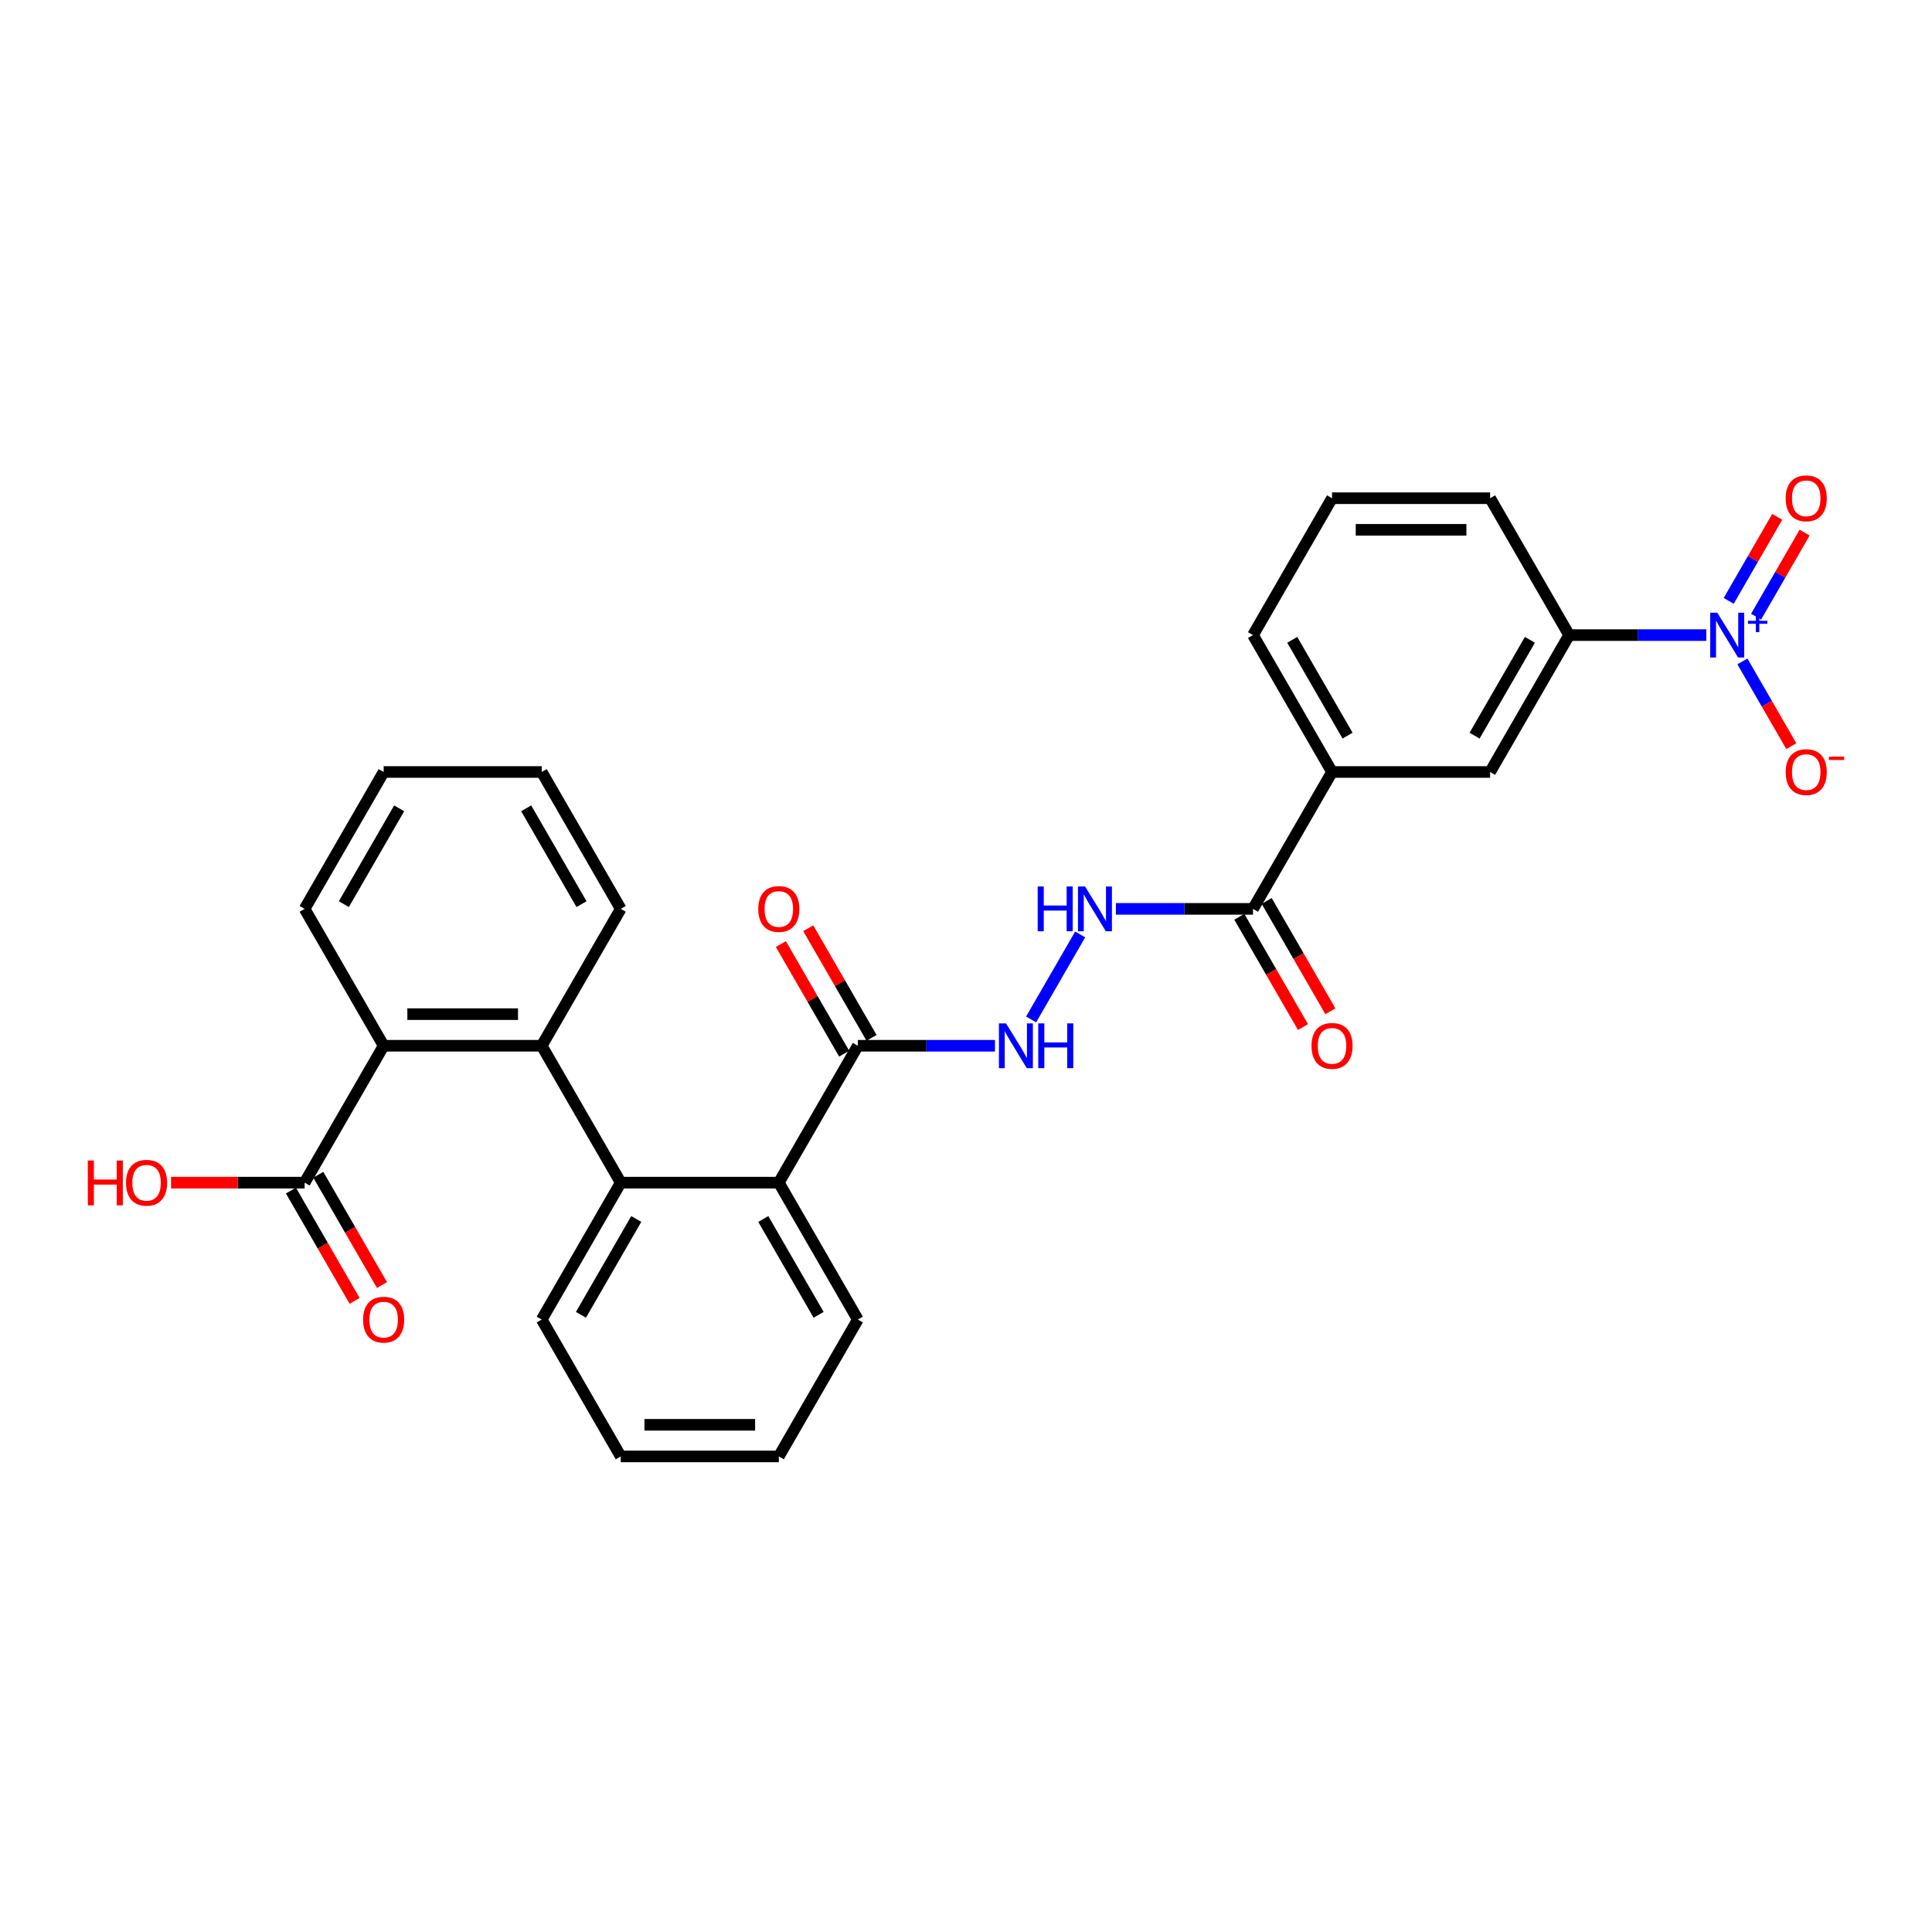<?xml version='1.0' encoding='iso-8859-1'?>
<svg version='1.1' baseProfile='full'
              xmlns='http://www.w3.org/2000/svg'
                      xmlns:rdkit='http://www.rdkit.org/xml'
                      xmlns:xlink='http://www.w3.org/1999/xlink'
                  xml:space='preserve'
width='1000px' height='1000px' viewBox='0 0 1000 1000'>
<!-- END OF HEADER -->
<rect style='opacity:1.0;fill:#FFFFFF;stroke:none' width='1000' height='1000' x='0' y='0'> </rect>
<path class='bond-7' d='M 883.164,328.726 L 847.673,328.726' style='fill:none;fill-rule:evenodd;stroke:#0000FF;stroke-width:6px;stroke-linecap:butt;stroke-linejoin:miter;stroke-opacity:1' />
<path class='bond-7' d='M 847.673,328.726 L 812.182,328.726' style='fill:none;fill-rule:evenodd;stroke:#000000;stroke-width:6px;stroke-linecap:butt;stroke-linejoin:miter;stroke-opacity:1' />
<path class='bond-12' d='M 901.865,342.356 L 914.525,364.283' style='fill:none;fill-rule:evenodd;stroke:#0000FF;stroke-width:6px;stroke-linecap:butt;stroke-linejoin:miter;stroke-opacity:1' />
<path class='bond-12' d='M 914.525,364.283 L 927.185,386.211' style='fill:none;fill-rule:evenodd;stroke:#FF0000;stroke-width:6px;stroke-linecap:butt;stroke-linejoin:miter;stroke-opacity:1' />
<path class='bond-13' d='M 908.951,319.186 L 921.507,297.438' style='fill:none;fill-rule:evenodd;stroke:#0000FF;stroke-width:6px;stroke-linecap:butt;stroke-linejoin:miter;stroke-opacity:1' />
<path class='bond-13' d='M 921.507,297.438 L 934.063,275.691' style='fill:none;fill-rule:evenodd;stroke:#FF0000;stroke-width:6px;stroke-linecap:butt;stroke-linejoin:miter;stroke-opacity:1' />
<path class='bond-13' d='M 894.78,311.005 L 907.336,289.257' style='fill:none;fill-rule:evenodd;stroke:#0000FF;stroke-width:6px;stroke-linecap:butt;stroke-linejoin:miter;stroke-opacity:1' />
<path class='bond-13' d='M 907.336,289.257 L 919.892,267.509' style='fill:none;fill-rule:evenodd;stroke:#FF0000;stroke-width:6px;stroke-linecap:butt;stroke-linejoin:miter;stroke-opacity:1' />
<path class='bond-0' d='M 321.298,612.137 L 403.112,612.137' style='fill:none;fill-rule:evenodd;stroke:#000000;stroke-width:6px;stroke-linecap:butt;stroke-linejoin:miter;stroke-opacity:1' />
<path class='bond-1' d='M 321.298,612.137 L 280.391,541.284' style='fill:none;fill-rule:evenodd;stroke:#000000;stroke-width:6px;stroke-linecap:butt;stroke-linejoin:miter;stroke-opacity:1' />
<path class='bond-18' d='M 321.298,612.137 L 280.391,682.99' style='fill:none;fill-rule:evenodd;stroke:#000000;stroke-width:6px;stroke-linecap:butt;stroke-linejoin:miter;stroke-opacity:1' />
<path class='bond-18' d='M 329.333,630.947 L 300.698,680.544' style='fill:none;fill-rule:evenodd;stroke:#000000;stroke-width:6px;stroke-linecap:butt;stroke-linejoin:miter;stroke-opacity:1' />
<path class='bond-3' d='M 280.391,541.284 L 198.578,541.284' style='fill:none;fill-rule:evenodd;stroke:#000000;stroke-width:6px;stroke-linecap:butt;stroke-linejoin:miter;stroke-opacity:1' />
<path class='bond-3' d='M 268.119,524.922 L 210.85,524.922' style='fill:none;fill-rule:evenodd;stroke:#000000;stroke-width:6px;stroke-linecap:butt;stroke-linejoin:miter;stroke-opacity:1' />
<path class='bond-19' d='M 280.391,541.284 L 321.298,470.431' style='fill:none;fill-rule:evenodd;stroke:#000000;stroke-width:6px;stroke-linecap:butt;stroke-linejoin:miter;stroke-opacity:1' />
<path class='bond-2' d='M 403.112,612.137 L 444.019,541.284' style='fill:none;fill-rule:evenodd;stroke:#000000;stroke-width:6px;stroke-linecap:butt;stroke-linejoin:miter;stroke-opacity:1' />
<path class='bond-20' d='M 403.112,612.137 L 444.019,682.99' style='fill:none;fill-rule:evenodd;stroke:#000000;stroke-width:6px;stroke-linecap:butt;stroke-linejoin:miter;stroke-opacity:1' />
<path class='bond-20' d='M 395.078,630.947 L 423.713,680.544' style='fill:none;fill-rule:evenodd;stroke:#000000;stroke-width:6px;stroke-linecap:butt;stroke-linejoin:miter;stroke-opacity:1' />
<path class='bond-6' d='M 198.578,541.284 L 157.671,612.137' style='fill:none;fill-rule:evenodd;stroke:#000000;stroke-width:6px;stroke-linecap:butt;stroke-linejoin:miter;stroke-opacity:1' />
<path class='bond-21' d='M 198.578,541.284 L 157.671,470.431' style='fill:none;fill-rule:evenodd;stroke:#000000;stroke-width:6px;stroke-linecap:butt;stroke-linejoin:miter;stroke-opacity:1' />
<path class='bond-4' d='M 444.019,541.284 L 479.51,541.284' style='fill:none;fill-rule:evenodd;stroke:#000000;stroke-width:6px;stroke-linecap:butt;stroke-linejoin:miter;stroke-opacity:1' />
<path class='bond-4' d='M 479.51,541.284 L 515.001,541.284' style='fill:none;fill-rule:evenodd;stroke:#0000FF;stroke-width:6px;stroke-linecap:butt;stroke-linejoin:miter;stroke-opacity:1' />
<path class='bond-14' d='M 451.105,537.194 L 434.728,508.828' style='fill:none;fill-rule:evenodd;stroke:#000000;stroke-width:6px;stroke-linecap:butt;stroke-linejoin:miter;stroke-opacity:1' />
<path class='bond-14' d='M 434.728,508.828 L 418.35,480.462' style='fill:none;fill-rule:evenodd;stroke:#FF0000;stroke-width:6px;stroke-linecap:butt;stroke-linejoin:miter;stroke-opacity:1' />
<path class='bond-14' d='M 436.934,545.375 L 420.557,517.009' style='fill:none;fill-rule:evenodd;stroke:#000000;stroke-width:6px;stroke-linecap:butt;stroke-linejoin:miter;stroke-opacity:1' />
<path class='bond-14' d='M 420.557,517.009 L 404.18,488.643' style='fill:none;fill-rule:evenodd;stroke:#FF0000;stroke-width:6px;stroke-linecap:butt;stroke-linejoin:miter;stroke-opacity:1' />
<path class='bond-5' d='M 648.554,470.431 L 689.461,399.578' style='fill:none;fill-rule:evenodd;stroke:#000000;stroke-width:6px;stroke-linecap:butt;stroke-linejoin:miter;stroke-opacity:1' />
<path class='bond-9' d='M 648.554,470.431 L 613.063,470.431' style='fill:none;fill-rule:evenodd;stroke:#000000;stroke-width:6px;stroke-linecap:butt;stroke-linejoin:miter;stroke-opacity:1' />
<path class='bond-9' d='M 613.063,470.431 L 577.572,470.431' style='fill:none;fill-rule:evenodd;stroke:#0000FF;stroke-width:6px;stroke-linecap:butt;stroke-linejoin:miter;stroke-opacity:1' />
<path class='bond-15' d='M 641.469,474.522 L 657.95,503.068' style='fill:none;fill-rule:evenodd;stroke:#000000;stroke-width:6px;stroke-linecap:butt;stroke-linejoin:miter;stroke-opacity:1' />
<path class='bond-15' d='M 657.95,503.068 L 674.431,531.614' style='fill:none;fill-rule:evenodd;stroke:#FF0000;stroke-width:6px;stroke-linecap:butt;stroke-linejoin:miter;stroke-opacity:1' />
<path class='bond-15' d='M 655.639,466.341 L 672.12,494.887' style='fill:none;fill-rule:evenodd;stroke:#000000;stroke-width:6px;stroke-linecap:butt;stroke-linejoin:miter;stroke-opacity:1' />
<path class='bond-15' d='M 672.12,494.887 L 688.601,523.433' style='fill:none;fill-rule:evenodd;stroke:#FF0000;stroke-width:6px;stroke-linecap:butt;stroke-linejoin:miter;stroke-opacity:1' />
<path class='bond-16' d='M 150.585,616.228 L 167.066,644.774' style='fill:none;fill-rule:evenodd;stroke:#000000;stroke-width:6px;stroke-linecap:butt;stroke-linejoin:miter;stroke-opacity:1' />
<path class='bond-16' d='M 167.066,644.774 L 183.547,673.32' style='fill:none;fill-rule:evenodd;stroke:#FF0000;stroke-width:6px;stroke-linecap:butt;stroke-linejoin:miter;stroke-opacity:1' />
<path class='bond-16' d='M 164.756,608.047 L 181.237,636.593' style='fill:none;fill-rule:evenodd;stroke:#000000;stroke-width:6px;stroke-linecap:butt;stroke-linejoin:miter;stroke-opacity:1' />
<path class='bond-16' d='M 181.237,636.593 L 197.718,665.138' style='fill:none;fill-rule:evenodd;stroke:#FF0000;stroke-width:6px;stroke-linecap:butt;stroke-linejoin:miter;stroke-opacity:1' />
<path class='bond-17' d='M 157.671,612.137 L 123.104,612.137' style='fill:none;fill-rule:evenodd;stroke:#000000;stroke-width:6px;stroke-linecap:butt;stroke-linejoin:miter;stroke-opacity:1' />
<path class='bond-17' d='M 123.104,612.137 L 88.538,612.137' style='fill:none;fill-rule:evenodd;stroke:#FF0000;stroke-width:6px;stroke-linecap:butt;stroke-linejoin:miter;stroke-opacity:1' />
<path class='bond-11' d='M 812.182,328.726 L 771.275,399.578' style='fill:none;fill-rule:evenodd;stroke:#000000;stroke-width:6px;stroke-linecap:butt;stroke-linejoin:miter;stroke-opacity:1' />
<path class='bond-11' d='M 791.875,331.172 L 763.241,380.769' style='fill:none;fill-rule:evenodd;stroke:#000000;stroke-width:6px;stroke-linecap:butt;stroke-linejoin:miter;stroke-opacity:1' />
<path class='bond-22' d='M 812.182,328.726 L 771.275,257.873' style='fill:none;fill-rule:evenodd;stroke:#000000;stroke-width:6px;stroke-linecap:butt;stroke-linejoin:miter;stroke-opacity:1' />
<path class='bond-8' d='M 533.703,527.654 L 559.098,483.668' style='fill:none;fill-rule:evenodd;stroke:#0000FF;stroke-width:6px;stroke-linecap:butt;stroke-linejoin:miter;stroke-opacity:1' />
<path class='bond-10' d='M 689.461,399.578 L 771.275,399.578' style='fill:none;fill-rule:evenodd;stroke:#000000;stroke-width:6px;stroke-linecap:butt;stroke-linejoin:miter;stroke-opacity:1' />
<path class='bond-29' d='M 689.461,399.578 L 648.554,328.726' style='fill:none;fill-rule:evenodd;stroke:#000000;stroke-width:6px;stroke-linecap:butt;stroke-linejoin:miter;stroke-opacity:1' />
<path class='bond-29' d='M 697.496,380.769 L 668.861,331.172' style='fill:none;fill-rule:evenodd;stroke:#000000;stroke-width:6px;stroke-linecap:butt;stroke-linejoin:miter;stroke-opacity:1' />
<path class='bond-30' d='M 280.391,682.99 L 321.298,753.843' style='fill:none;fill-rule:evenodd;stroke:#000000;stroke-width:6px;stroke-linecap:butt;stroke-linejoin:miter;stroke-opacity:1' />
<path class='bond-25' d='M 321.298,470.431 L 280.391,399.578' style='fill:none;fill-rule:evenodd;stroke:#000000;stroke-width:6px;stroke-linecap:butt;stroke-linejoin:miter;stroke-opacity:1' />
<path class='bond-25' d='M 300.992,467.985 L 272.357,418.388' style='fill:none;fill-rule:evenodd;stroke:#000000;stroke-width:6px;stroke-linecap:butt;stroke-linejoin:miter;stroke-opacity:1' />
<path class='bond-28' d='M 444.019,682.99 L 403.112,753.843' style='fill:none;fill-rule:evenodd;stroke:#000000;stroke-width:6px;stroke-linecap:butt;stroke-linejoin:miter;stroke-opacity:1' />
<path class='bond-31' d='M 157.671,470.431 L 198.578,399.578' style='fill:none;fill-rule:evenodd;stroke:#000000;stroke-width:6px;stroke-linecap:butt;stroke-linejoin:miter;stroke-opacity:1' />
<path class='bond-31' d='M 177.977,467.985 L 206.612,418.388' style='fill:none;fill-rule:evenodd;stroke:#000000;stroke-width:6px;stroke-linecap:butt;stroke-linejoin:miter;stroke-opacity:1' />
<path class='bond-24' d='M 771.275,257.873 L 689.461,257.873' style='fill:none;fill-rule:evenodd;stroke:#000000;stroke-width:6px;stroke-linecap:butt;stroke-linejoin:miter;stroke-opacity:1' />
<path class='bond-24' d='M 759.003,274.235 L 701.733,274.235' style='fill:none;fill-rule:evenodd;stroke:#000000;stroke-width:6px;stroke-linecap:butt;stroke-linejoin:miter;stroke-opacity:1' />
<path class='bond-23' d='M 648.554,328.726 L 689.461,257.873' style='fill:none;fill-rule:evenodd;stroke:#000000;stroke-width:6px;stroke-linecap:butt;stroke-linejoin:miter;stroke-opacity:1' />
<path class='bond-27' d='M 280.391,399.578 L 198.578,399.578' style='fill:none;fill-rule:evenodd;stroke:#000000;stroke-width:6px;stroke-linecap:butt;stroke-linejoin:miter;stroke-opacity:1' />
<path class='bond-26' d='M 321.298,753.843 L 403.112,753.843' style='fill:none;fill-rule:evenodd;stroke:#000000;stroke-width:6px;stroke-linecap:butt;stroke-linejoin:miter;stroke-opacity:1' />
<path class='bond-26' d='M 333.57,737.48 L 390.84,737.48' style='fill:none;fill-rule:evenodd;stroke:#000000;stroke-width:6px;stroke-linecap:butt;stroke-linejoin:miter;stroke-opacity:1' />
<path  class='atom-0' d='M 888.874 317.141
L 896.467 329.413
Q 897.219 330.624, 898.43 332.816
Q 899.641 335.009, 899.707 335.14
L 899.707 317.141
L 902.783 317.141
L 902.783 340.31
L 899.608 340.31
L 891.46 326.893
Q 890.511 325.322, 889.496 323.522
Q 888.514 321.722, 888.22 321.166
L 888.22 340.31
L 885.209 340.31
L 885.209 317.141
L 888.874 317.141
' fill='#0000FF'/>
<path  class='atom-0' d='M 904.727 321.317
L 908.809 321.317
L 908.809 317.019
L 910.623 317.019
L 910.623 321.317
L 914.813 321.317
L 914.813 322.872
L 910.623 322.872
L 910.623 327.192
L 908.809 327.192
L 908.809 322.872
L 904.727 322.872
L 904.727 321.317
' fill='#0000FF'/>
<path  class='atom-9' d='M 520.712 529.699
L 528.304 541.972
Q 529.057 543.182, 530.268 545.375
Q 531.478 547.568, 531.544 547.699
L 531.544 529.699
L 534.62 529.699
L 534.62 552.869
L 531.446 552.869
L 523.297 539.452
Q 522.348 537.881, 521.333 536.081
Q 520.352 534.281, 520.057 533.725
L 520.057 552.869
L 517.046 552.869
L 517.046 529.699
L 520.712 529.699
' fill='#0000FF'/>
<path  class='atom-9' d='M 537.402 529.699
L 540.543 529.699
L 540.543 539.55
L 552.39 539.55
L 552.39 529.699
L 555.532 529.699
L 555.532 552.869
L 552.39 552.869
L 552.39 542.168
L 540.543 542.168
L 540.543 552.869
L 537.402 552.869
L 537.402 529.699
' fill='#0000FF'/>
<path  class='atom-10' d='M 537.107 458.847
L 540.249 458.847
L 540.249 468.697
L 552.096 468.697
L 552.096 458.847
L 555.237 458.847
L 555.237 482.016
L 552.096 482.016
L 552.096 471.315
L 540.249 471.315
L 540.249 482.016
L 537.107 482.016
L 537.107 458.847
' fill='#0000FF'/>
<path  class='atom-10' d='M 561.619 458.847
L 569.211 471.119
Q 569.964 472.329, 571.175 474.522
Q 572.385 476.715, 572.451 476.846
L 572.451 458.847
L 575.527 458.847
L 575.527 482.016
L 572.353 482.016
L 564.204 468.599
Q 563.255 467.028, 562.24 465.228
Q 561.259 463.428, 560.964 462.872
L 560.964 482.016
L 557.953 482.016
L 557.953 458.847
L 561.619 458.847
' fill='#0000FF'/>
<path  class='atom-13' d='M 924.267 399.644
Q 924.267 394.081, 927.016 390.972
Q 929.765 387.863, 934.903 387.863
Q 940.041 387.863, 942.79 390.972
Q 945.539 394.081, 945.539 399.644
Q 945.539 405.273, 942.757 408.48
Q 939.975 411.654, 934.903 411.654
Q 929.798 411.654, 927.016 408.48
Q 924.267 405.305, 924.267 399.644
M 934.903 409.036
Q 938.437 409.036, 940.335 406.68
Q 942.266 404.291, 942.266 399.644
Q 942.266 395.095, 940.335 392.804
Q 938.437 390.481, 934.903 390.481
Q 931.369 390.481, 929.438 392.772
Q 927.54 395.062, 927.54 399.644
Q 927.54 404.324, 929.438 406.68
Q 931.369 409.036, 934.903 409.036
' fill='#FF0000'/>
<path  class='atom-13' d='M 946.619 391.644
L 954.545 391.644
L 954.545 393.372
L 946.619 393.372
L 946.619 391.644
' fill='#FF0000'/>
<path  class='atom-14' d='M 924.267 257.938
Q 924.267 252.375, 927.016 249.266
Q 929.765 246.157, 934.903 246.157
Q 940.041 246.157, 942.79 249.266
Q 945.539 252.375, 945.539 257.938
Q 945.539 263.567, 942.757 266.774
Q 939.975 269.948, 934.903 269.948
Q 929.798 269.948, 927.016 266.774
Q 924.267 263.6, 924.267 257.938
M 934.903 267.33
Q 938.437 267.33, 940.335 264.974
Q 942.266 262.585, 942.266 257.938
Q 942.266 253.389, 940.335 251.098
Q 938.437 248.775, 934.903 248.775
Q 931.369 248.775, 929.438 251.066
Q 927.54 253.356, 927.54 257.938
Q 927.54 262.618, 929.438 264.974
Q 931.369 267.33, 934.903 267.33
' fill='#FF0000'/>
<path  class='atom-15' d='M 392.477 470.497
Q 392.477 464.934, 395.225 461.825
Q 397.974 458.716, 403.112 458.716
Q 408.25 458.716, 410.999 461.825
Q 413.748 464.934, 413.748 470.497
Q 413.748 476.126, 410.966 479.333
Q 408.185 482.507, 403.112 482.507
Q 398.007 482.507, 395.225 479.333
Q 392.477 476.158, 392.477 470.497
M 403.112 479.889
Q 406.647 479.889, 408.545 477.533
Q 410.476 475.144, 410.476 470.497
Q 410.476 465.948, 408.545 463.657
Q 406.647 461.334, 403.112 461.334
Q 399.578 461.334, 397.647 463.624
Q 395.749 465.915, 395.749 470.497
Q 395.749 475.177, 397.647 477.533
Q 399.578 479.889, 403.112 479.889
' fill='#FF0000'/>
<path  class='atom-16' d='M 678.825 541.35
Q 678.825 535.786, 681.574 532.678
Q 684.323 529.569, 689.461 529.569
Q 694.599 529.569, 697.348 532.678
Q 700.097 535.786, 700.097 541.35
Q 700.097 546.979, 697.315 550.186
Q 694.534 553.36, 689.461 553.36
Q 684.356 553.36, 681.574 550.186
Q 678.825 547.011, 678.825 541.35
M 689.461 550.742
Q 692.995 550.742, 694.894 548.386
Q 696.824 545.997, 696.824 541.35
Q 696.824 536.801, 694.894 534.51
Q 692.995 532.187, 689.461 532.187
Q 685.927 532.187, 683.996 534.477
Q 682.098 536.768, 682.098 541.35
Q 682.098 546.03, 683.996 548.386
Q 685.927 550.742, 689.461 550.742
' fill='#FF0000'/>
<path  class='atom-17' d='M 187.942 683.056
Q 187.942 677.492, 190.691 674.383
Q 193.44 671.274, 198.578 671.274
Q 203.715 671.274, 206.464 674.383
Q 209.213 677.492, 209.213 683.056
Q 209.213 688.684, 206.432 691.892
Q 203.65 695.066, 198.578 695.066
Q 193.472 695.066, 190.691 691.892
Q 187.942 688.717, 187.942 683.056
M 198.578 692.448
Q 202.112 692.448, 204.01 690.092
Q 205.941 687.703, 205.941 683.056
Q 205.941 678.507, 204.01 676.216
Q 202.112 673.893, 198.578 673.893
Q 195.043 673.893, 193.112 676.183
Q 191.214 678.474, 191.214 683.056
Q 191.214 687.735, 193.112 690.092
Q 195.043 692.448, 198.578 692.448
' fill='#FF0000'/>
<path  class='atom-18' d='M 45.455 600.683
L 48.596 600.683
L 48.596 610.534
L 60.443 610.534
L 60.443 600.683
L 63.584 600.683
L 63.584 623.853
L 60.443 623.853
L 60.443 613.152
L 48.596 613.152
L 48.596 623.853
L 45.455 623.853
L 45.455 600.683
' fill='#FF0000'/>
<path  class='atom-18' d='M 65.221 612.203
Q 65.221 606.639, 67.97 603.53
Q 70.719 600.422, 75.857 600.422
Q 80.995 600.422, 83.743 603.53
Q 86.492 606.639, 86.492 612.203
Q 86.492 617.832, 83.711 621.039
Q 80.929 624.213, 75.857 624.213
Q 70.751 624.213, 67.97 621.039
Q 65.221 617.864, 65.221 612.203
M 75.857 621.595
Q 79.391 621.595, 81.289 619.239
Q 83.22 616.85, 83.22 612.203
Q 83.22 607.654, 81.289 605.363
Q 79.391 603.04, 75.857 603.04
Q 72.322 603.04, 70.391 605.33
Q 68.493 607.621, 68.493 612.203
Q 68.493 616.882, 70.391 619.239
Q 72.322 621.595, 75.857 621.595
' fill='#FF0000'/>
</svg>
